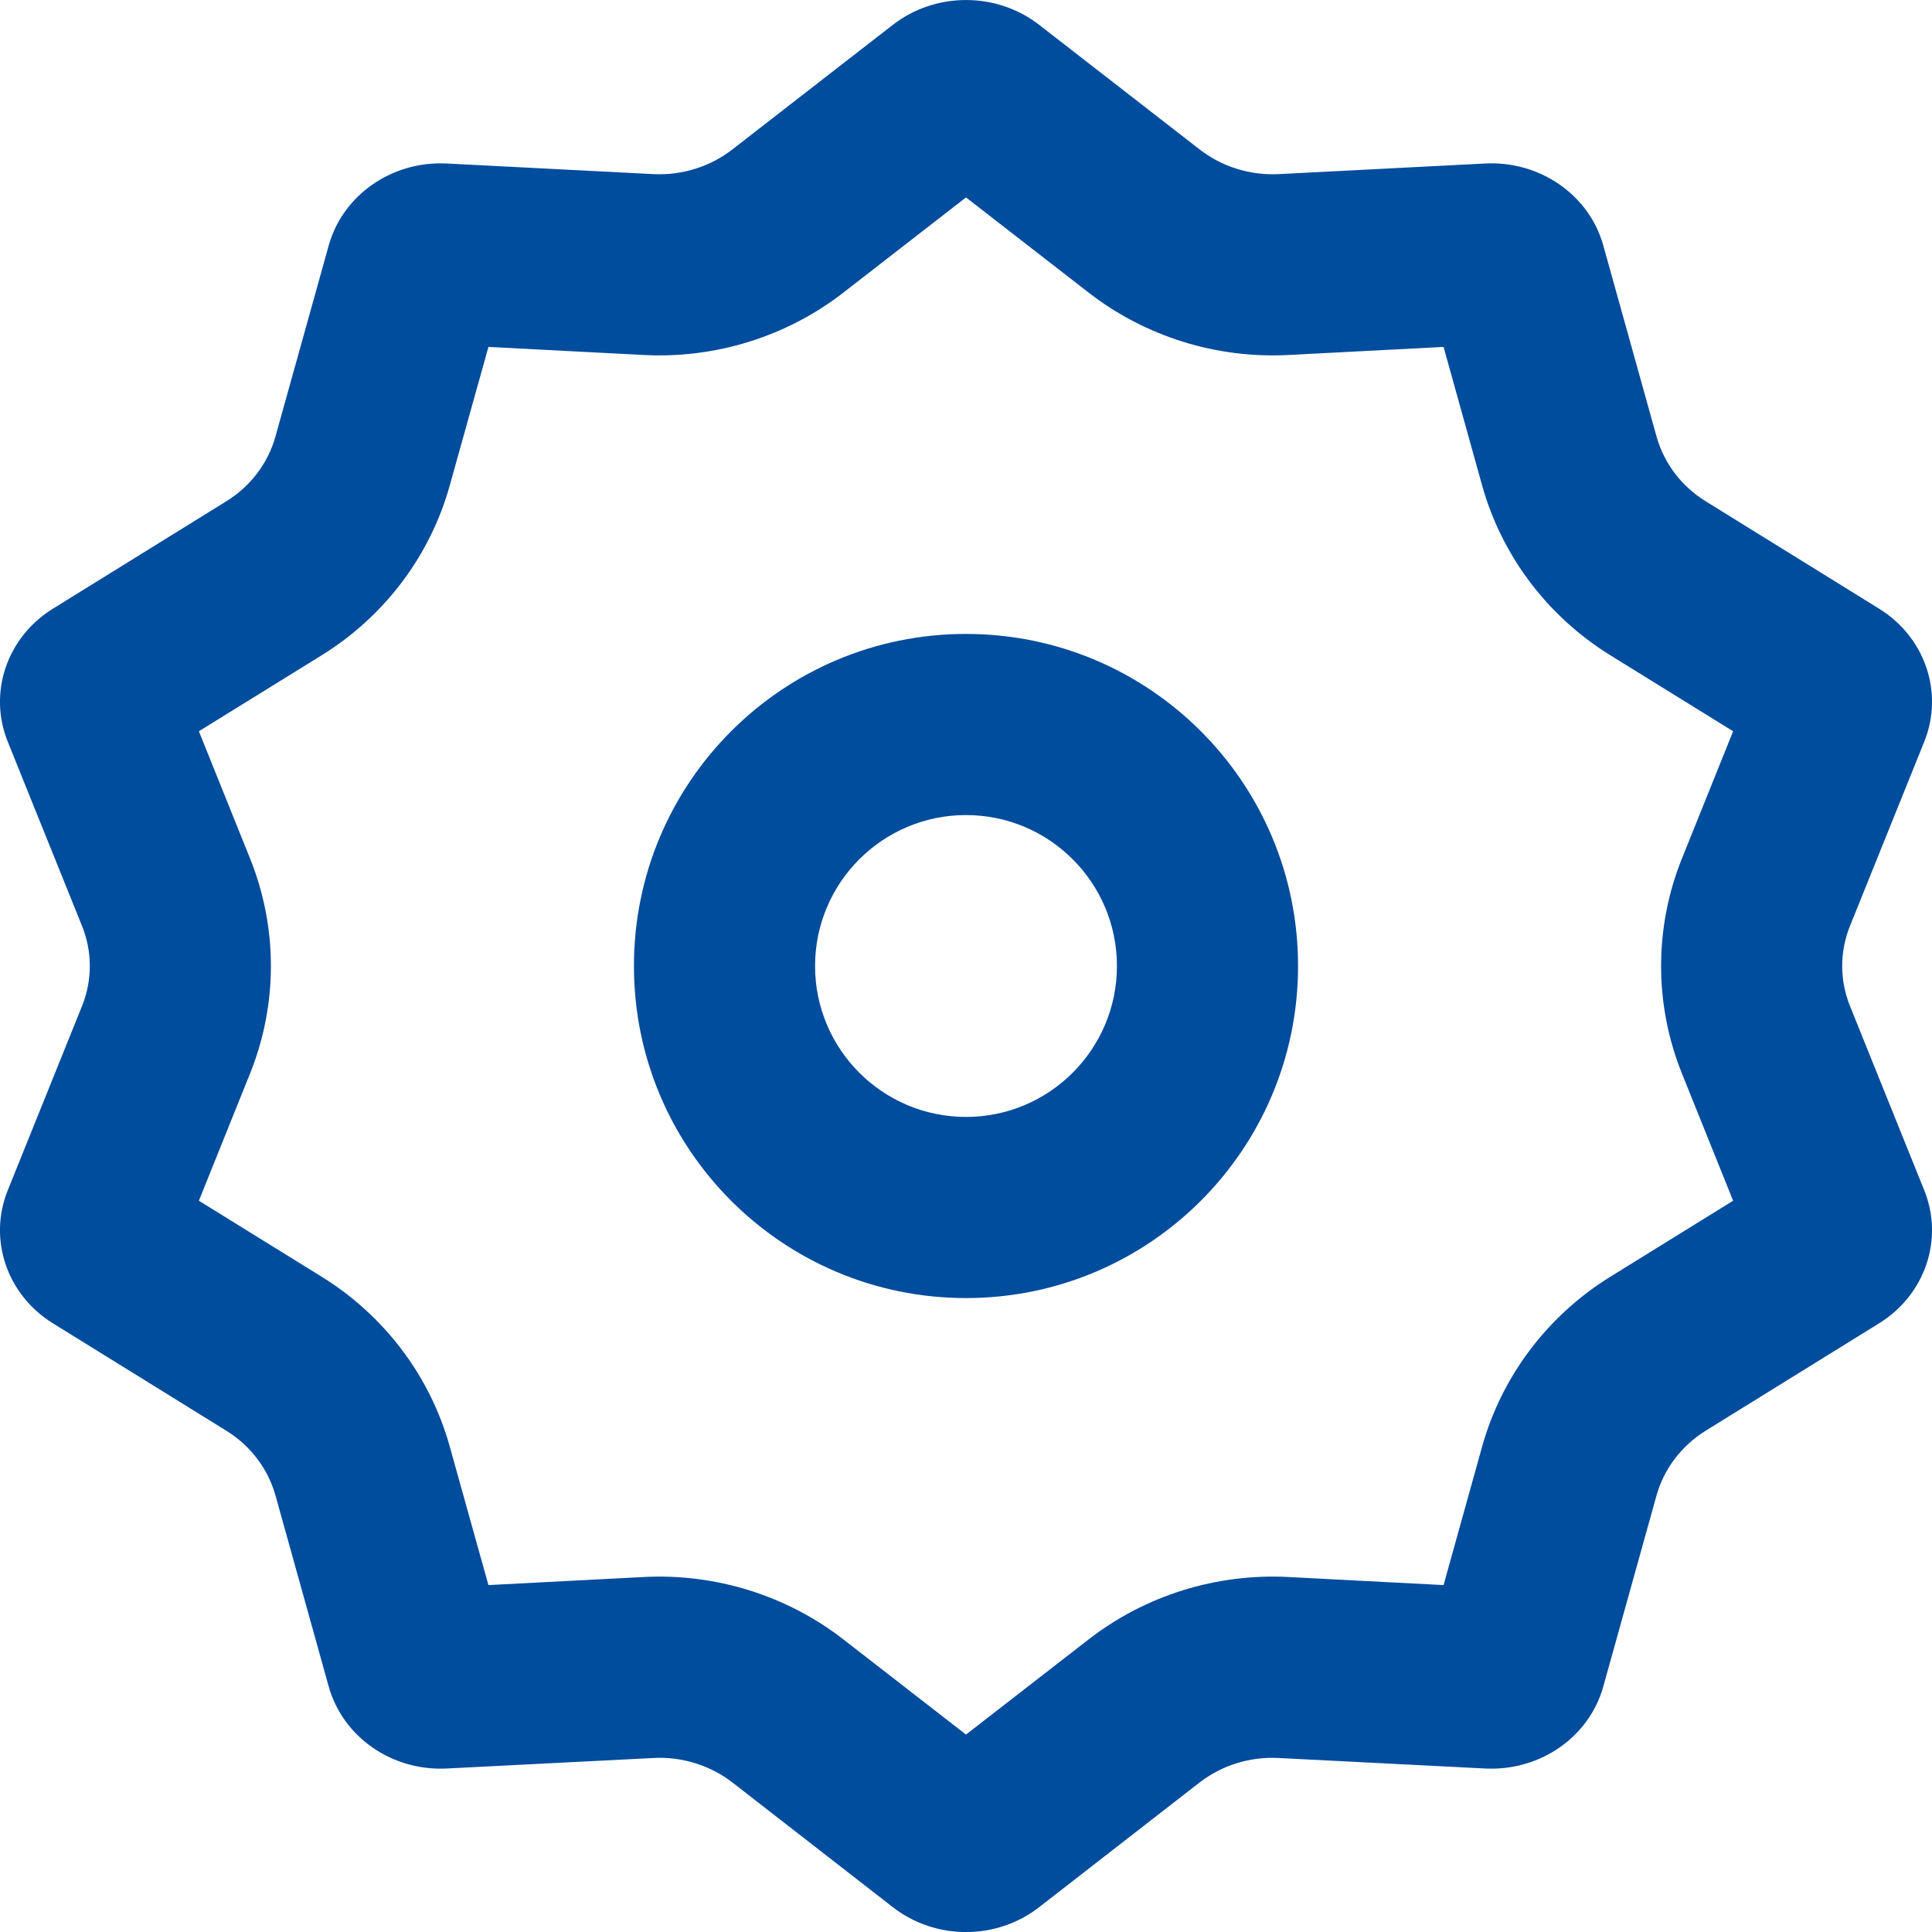<svg width="16" height="16" viewBox="0 0 16 16" fill="none" xmlns="http://www.w3.org/2000/svg">
														<g clip-path="url(#clip0_375_1041)">
														<path fill-rule="evenodd" clip-rule="evenodd" d="M8 6.75C7.31 6.75 6.75 7.31 6.75 8C6.75 8.69 7.31 9.25 8 9.25C8.69 9.25 9.25 8.69 9.25 8C9.25 7.31 8.69 6.75 8 6.75ZM5.25 8C5.25 6.481 6.481 5.25 8 5.25C9.519 5.25 10.75 6.481 10.75 8C10.75 9.519 9.519 10.75 8 10.75C6.481 10.75 5.25 9.519 5.25 8Z" fill="#004C9D"></path>
														<path fill-rule="evenodd" clip-rule="evenodd" d="M8 1.635L6.986 2.422C6.512 2.79 5.923 2.97 5.333 2.94L4.045 2.873L3.725 4.019C3.56 4.613 3.175 5.11 2.665 5.426L1.647 6.056L2.071 7.11C2.301 7.682 2.301 8.318 2.071 8.89L1.647 9.944L2.665 10.574C3.175 10.89 3.56 11.387 3.725 11.981L4.045 13.127L5.333 13.06C5.923 13.03 6.512 13.21 6.986 13.578L8 14.365L9.014 13.578C9.488 13.21 10.077 13.03 10.667 13.06L11.955 13.127L12.274 11.981C12.44 11.387 12.825 10.89 13.335 10.574L14.353 9.944L13.929 8.89C13.699 8.318 13.699 7.682 13.929 7.11L14.353 6.056L13.335 5.426C12.825 5.11 12.44 4.613 12.274 4.019L11.955 2.873L10.667 2.94C10.077 2.97 9.488 2.79 9.014 2.422L8 1.635ZM7.685 14.61C7.685 14.61 7.685 14.61 7.685 14.61V14.61ZM8.605 0.205C8.252 -0.068 7.748 -0.068 7.395 0.205L6.066 1.237C5.881 1.381 5.647 1.454 5.41 1.442L3.7 1.354C3.247 1.331 2.839 1.614 2.722 2.034L2.281 3.616C2.219 3.837 2.075 4.027 1.875 4.151L0.438 5.041C0.057 5.277 -0.099 5.736 0.064 6.142L0.68 7.67C0.765 7.882 0.765 8.118 0.68 8.33L0.064 9.858C-0.099 10.264 0.057 10.723 0.438 10.959L1.875 11.849C2.075 11.973 2.219 12.164 2.281 12.383L2.722 13.966C2.839 14.386 3.247 14.669 3.7 14.646L5.41 14.559C5.647 14.546 5.881 14.619 6.066 14.762L7.395 15.795C7.748 16.069 8.252 16.069 8.605 15.795L9.934 14.762C10.119 14.619 10.353 14.546 10.59 14.559L12.3 14.646C12.753 14.669 13.162 14.386 13.278 13.966L13.719 12.383C13.781 12.164 13.925 11.973 14.125 11.849L15.562 10.959C15.943 10.723 16.099 10.264 15.936 9.858L15.32 8.33C15.235 8.118 15.235 7.882 15.32 7.67L15.936 6.142C16.099 5.736 15.943 5.277 15.562 5.041L14.125 4.151C13.925 4.027 13.781 3.837 13.719 3.616L13.278 2.034C13.162 1.614 12.753 1.331 12.3 1.354L10.59 1.442C10.353 1.454 10.119 1.381 9.934 1.237L8.605 0.205Z" fill="#004C9D"></path>
														</g>
														<defs>
														<clipPath id="clip0_375_1041">
														<rect width="16" height="16" fill="white"></rect>
														</clipPath>
														</defs>
													</svg>
